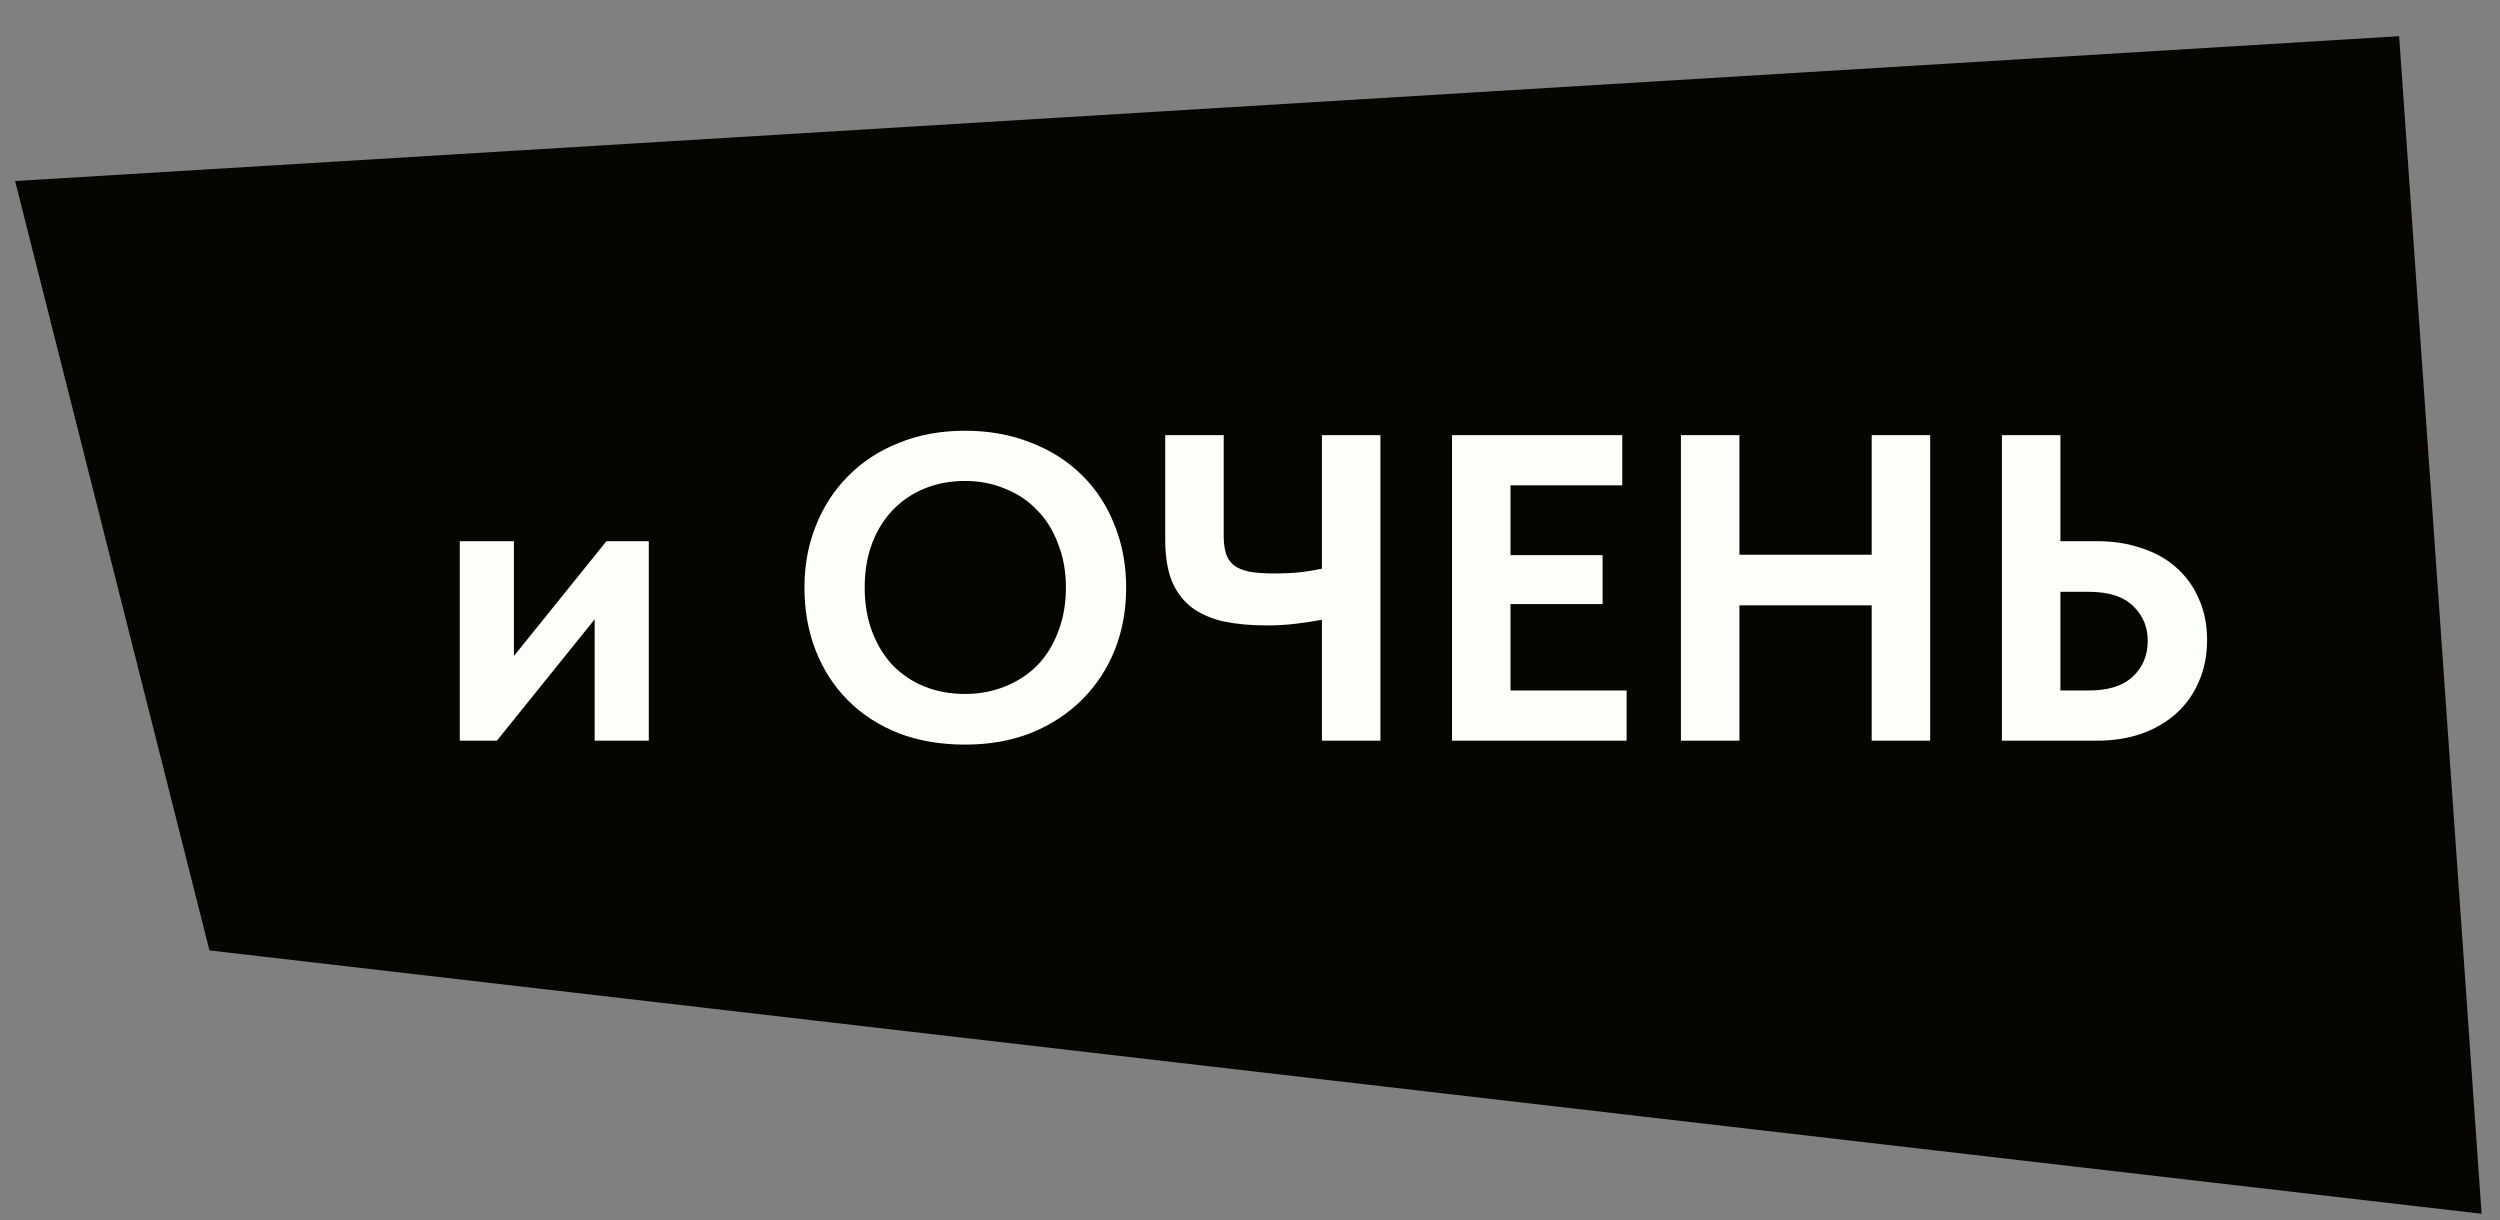 <?xml version="1.0" encoding="UTF-8"?> <svg xmlns="http://www.w3.org/2000/svg" width="295" height="144" viewBox="0 0 295 144" fill="none"><rect x="0" y="0" width="295" height="144" fill="#808080" stroke="none"/><path d="M292.829 143.225L283.099 4.27L1.784 21.362L24.715 112.149L292.829 143.225Z" fill="#060502"></path><path d="M54.255 63.859H60.642V77.406L71.562 63.859H76.558V87.399H70.171V73.08L58.633 87.399H54.255V63.859ZM113.88 81.888C115.562 81.888 117.125 81.596 118.567 81.012C120.044 80.428 121.314 79.604 122.379 78.54C123.443 77.441 124.268 76.119 124.851 74.573C125.47 72.994 125.779 71.242 125.779 69.319C125.779 67.431 125.47 65.714 124.851 64.168C124.268 62.589 123.443 61.267 122.379 60.202C121.349 59.103 120.095 58.262 118.619 57.678C117.176 57.06 115.597 56.751 113.88 56.751C112.163 56.751 110.583 57.043 109.141 57.627C107.699 58.21 106.445 59.052 105.381 60.151C104.316 61.249 103.492 62.572 102.908 64.117C102.324 65.662 102.033 67.396 102.033 69.319C102.033 71.242 102.324 72.977 102.908 74.522C103.492 76.067 104.299 77.389 105.329 78.488C106.394 79.587 107.647 80.428 109.089 81.012C110.566 81.596 112.163 81.888 113.88 81.888ZM113.88 87.863C110.995 87.863 108.385 87.417 106.05 86.524C103.715 85.597 101.723 84.309 100.075 82.66C98.427 81.012 97.156 79.055 96.263 76.788C95.371 74.522 94.924 72.032 94.924 69.319C94.924 66.71 95.371 64.289 96.263 62.056C97.156 59.79 98.427 57.833 100.075 56.184C101.723 54.502 103.715 53.197 106.05 52.27C108.385 51.308 110.995 50.827 113.88 50.827C116.696 50.827 119.271 51.291 121.606 52.218C123.941 53.111 125.95 54.382 127.633 56.03C129.316 57.678 130.603 59.636 131.496 61.902C132.423 64.168 132.887 66.658 132.887 69.371C132.887 71.981 132.441 74.419 131.548 76.685C130.655 78.917 129.367 80.875 127.684 82.558C126.036 84.206 124.044 85.511 121.709 86.472C119.374 87.399 116.764 87.863 113.88 87.863ZM155.988 73.131C155.095 73.303 154.082 73.457 152.949 73.595C151.85 73.732 150.7 73.801 149.498 73.801C147.609 73.801 145.909 73.646 144.398 73.337C142.922 72.994 141.668 72.444 140.638 71.689C139.608 70.899 138.818 69.852 138.269 68.547C137.753 67.242 137.496 65.611 137.496 63.653V51.342H144.398V63.241C144.398 64.031 144.484 64.718 144.656 65.302C144.828 65.851 145.137 66.315 145.583 66.692C146.029 67.036 146.648 67.293 147.437 67.465C148.227 67.602 149.223 67.671 150.425 67.671C151.249 67.671 152.125 67.637 153.052 67.568C154.013 67.465 154.992 67.311 155.988 67.105V51.342H162.89V87.399H155.988V73.131ZM171.337 51.342H191.426V57.266H178.239V65.508H189.108V71.277H178.239V81.476H191.941V87.399H171.337V51.342ZM220.859 71.431H205.252V87.399H198.349V51.342H205.252V65.456H220.859V51.342H227.762V87.399H220.859V71.431ZM236.227 51.342H243.13V63.859H247.456C249.38 63.859 251.131 64.134 252.71 64.683C254.324 65.199 255.698 65.971 256.831 67.001C257.965 67.997 258.84 69.216 259.458 70.659C260.111 72.101 260.437 73.715 260.437 75.501C260.437 77.321 260.111 78.969 259.458 80.446C258.84 81.888 257.965 83.124 256.831 84.154C255.698 85.184 254.324 85.992 252.71 86.575C251.131 87.125 249.38 87.399 247.456 87.399H236.227V51.342ZM246.529 81.476C248.796 81.476 250.513 80.926 251.68 79.827C252.848 78.729 253.432 77.321 253.432 75.604C253.432 73.99 252.865 72.633 251.732 71.534C250.599 70.401 248.847 69.835 246.478 69.835H243.13V81.476H246.529Z" fill="#FCFEF9"></path></svg> 